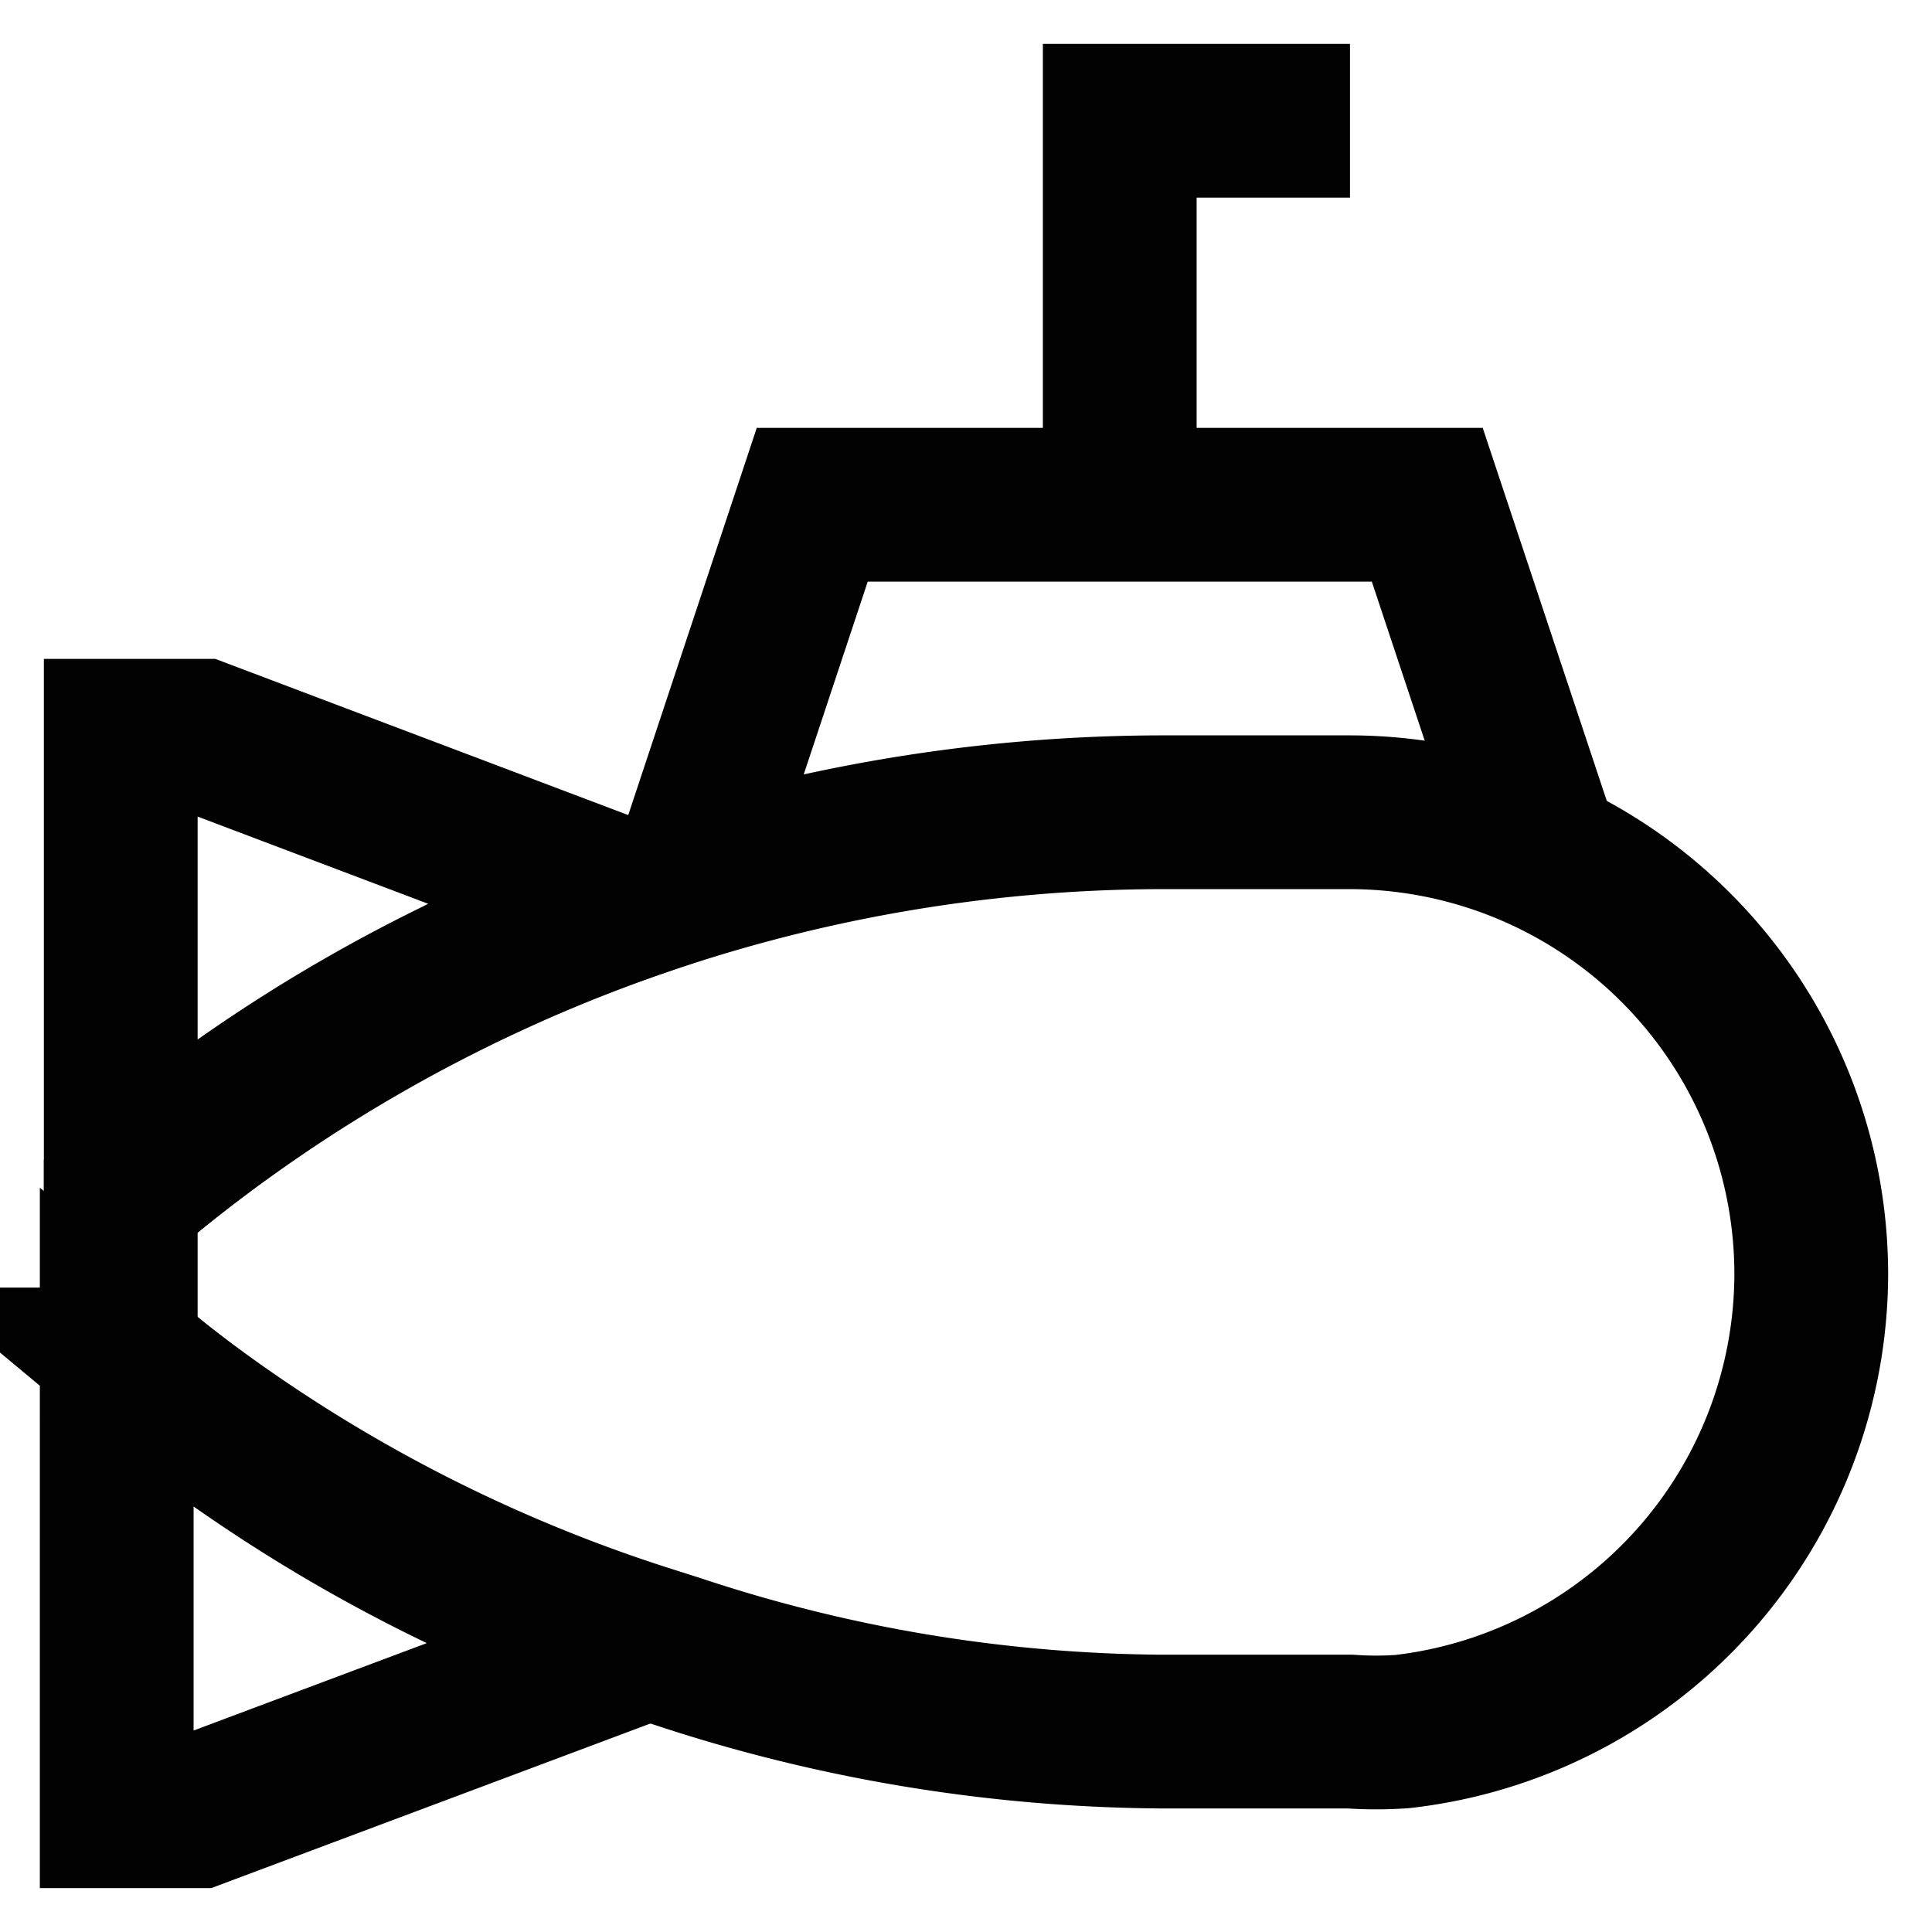 <?xml version="1.0" encoding="utf-8"?><!-- Uploaded to: SVG Repo, www.svgrepo.com, Generator: SVG Repo Mixer Tools -->
<svg width="800px" height="800px" viewBox="0 0 24 24" id="Layer_1" data-name="Layer 1" xmlns="http://www.w3.org/2000/svg"><defs><style>.cls-1{fill:none;stroke:#020202;stroke-miterlimit:10;stroke-width:1.91px;}</style></defs><path class="cls-1" d="M22.5,15.82a5.73,5.73,0,0,1-5.08,5.69,4.63,4.63,0,0,1-.65,0H14.4a19.48,19.48,0,0,1-6-1l-.44-.14A19.56,19.56,0,0,1,1.72,17l-.22-.18V14.86l.22-.18A20,20,0,0,1,14.4,10.09h2.37A5.74,5.74,0,0,1,22.5,15.82Z"/><path class="cls-1" d="M7.92,11.19a19.53,19.53,0,0,0-6.2,3.49l-.22.18V9.14h1Z"/><path class="cls-1" d="M7.92,20.45,2.45,22.5h-1V16.77l.22.18A19.56,19.56,0,0,0,7.92,20.45Z"/><polyline class="cls-1" points="8.52 11 10.09 6.27 17.73 6.27 19.18 10.63"/><polyline class="cls-1" points="16.77 1.5 13.91 1.5 13.91 6.27"/><path class="cls-1" d="M11.05,15.82h0Z"/><path class="cls-1" d="M16.77,15.82h0Z"/></svg>